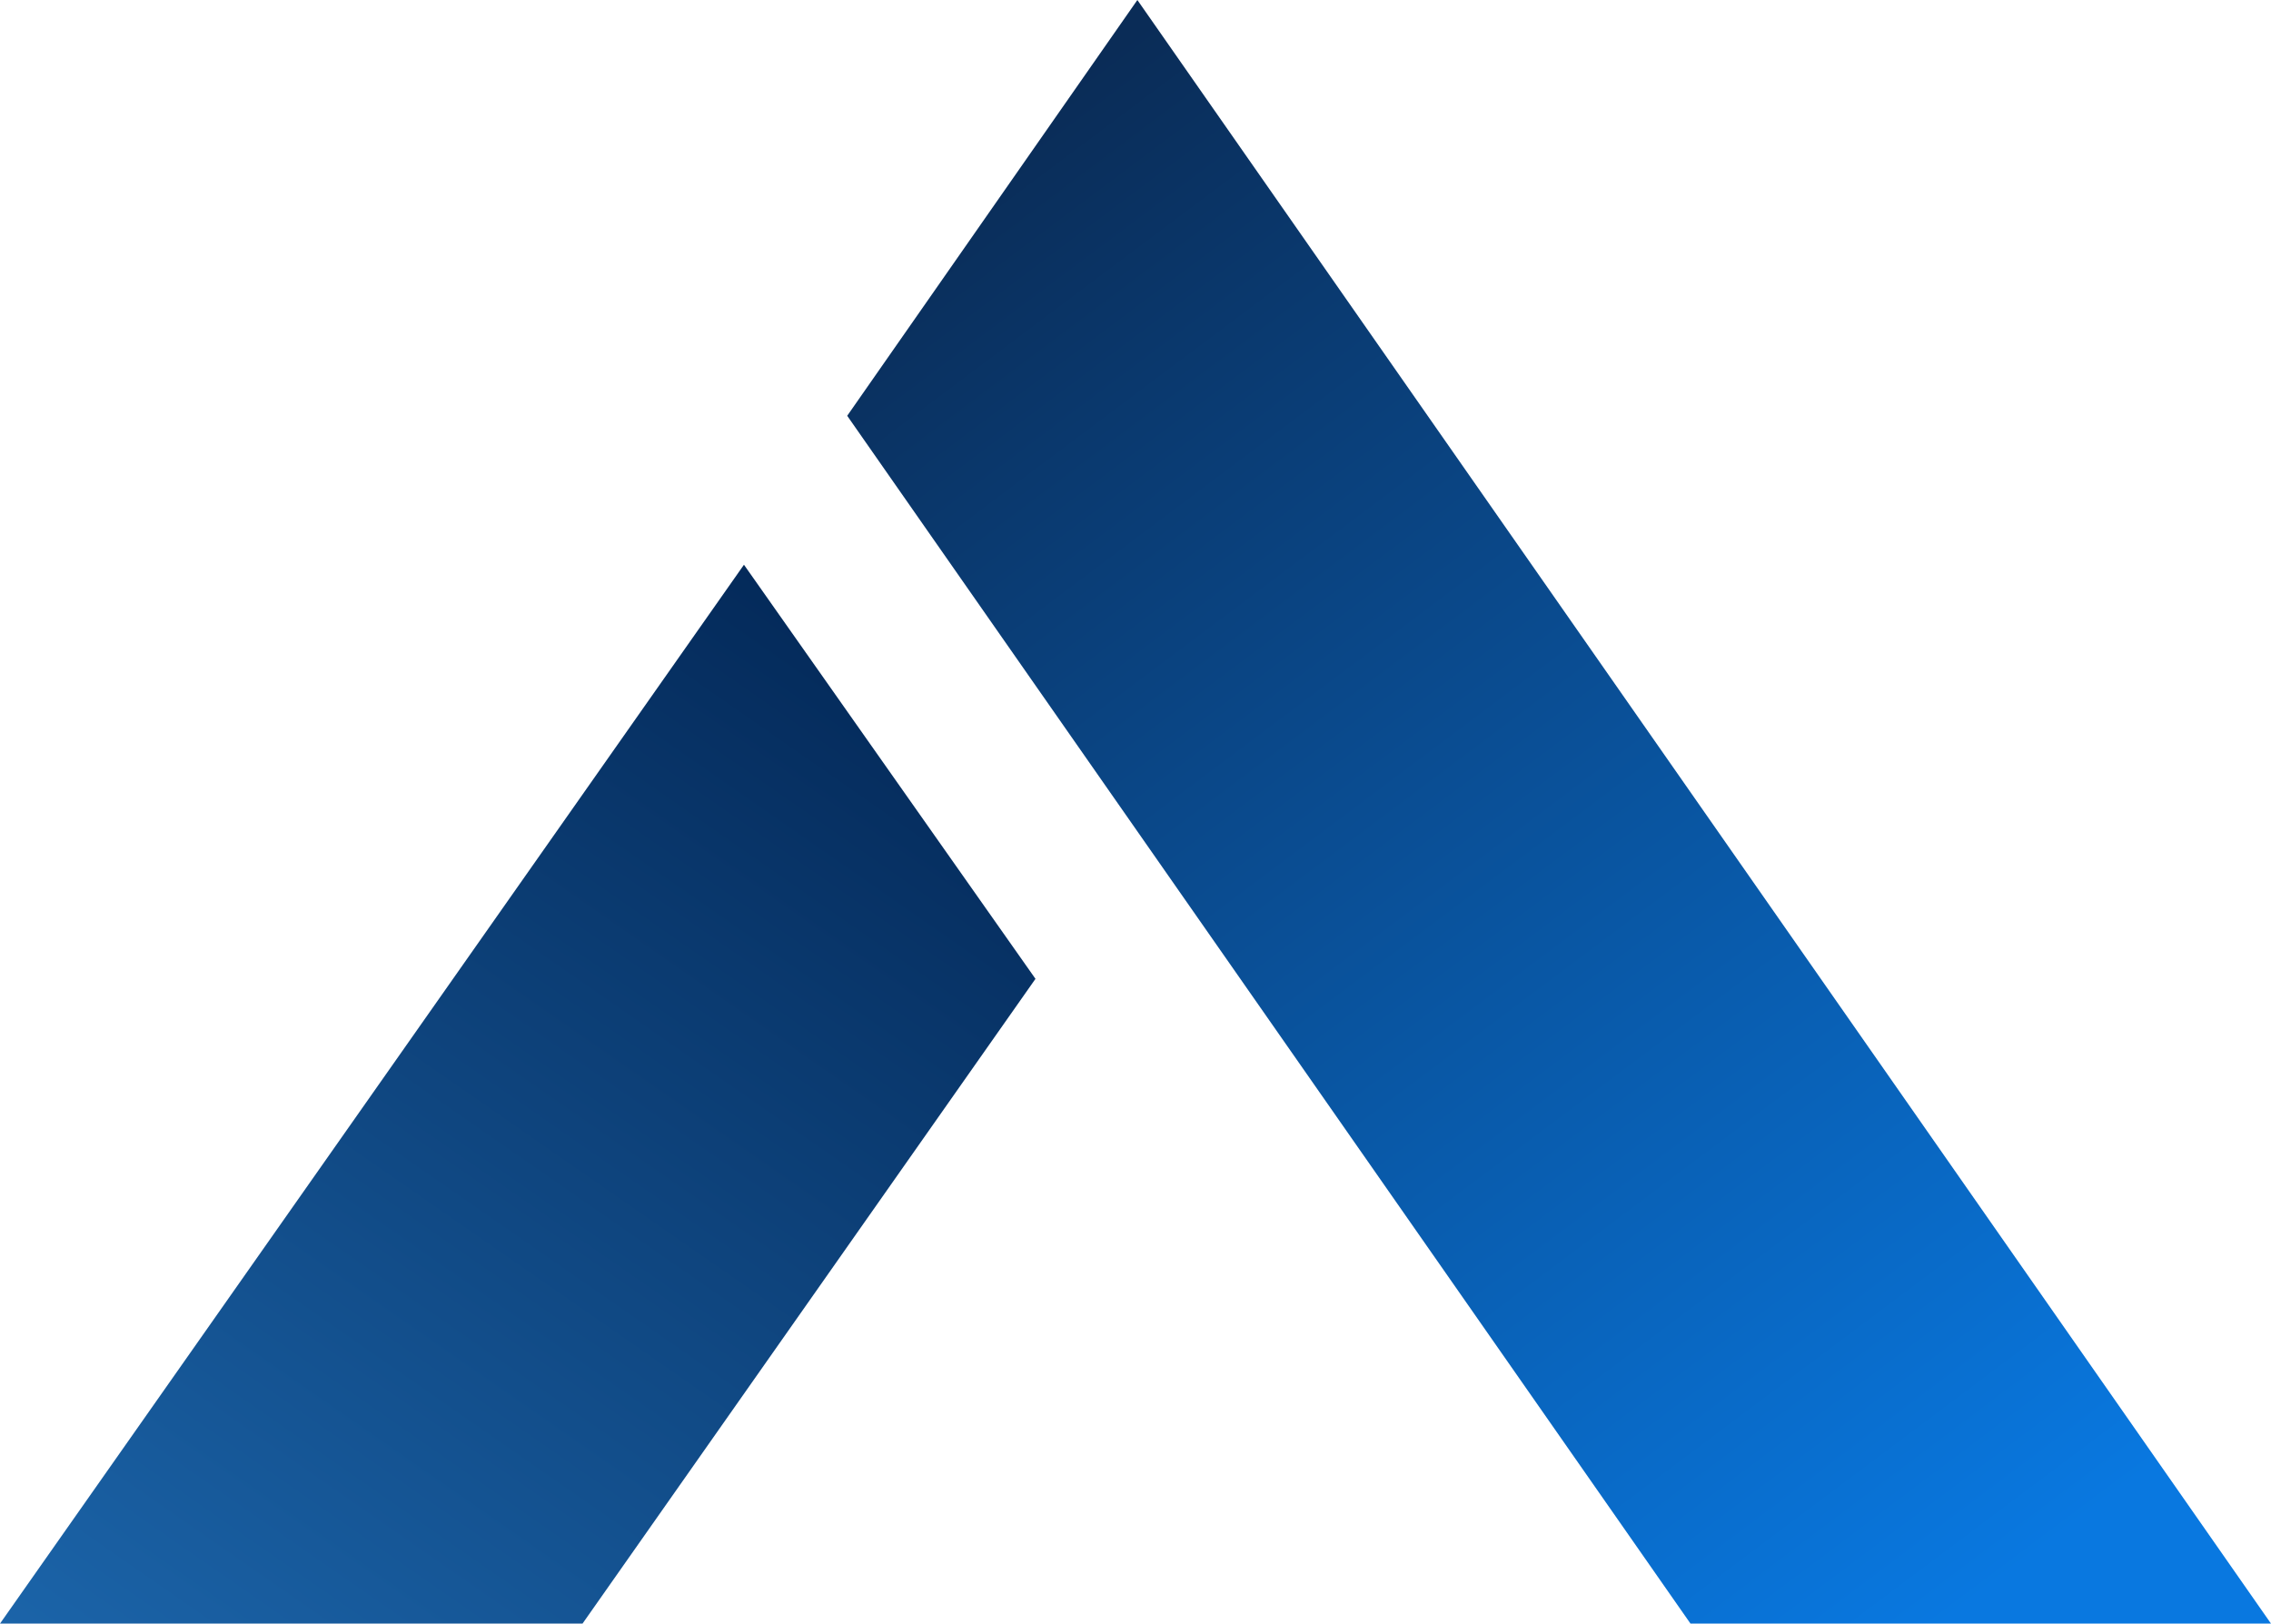 <svg width="193" height="138" viewBox="0 0 193 138" fill="none" xmlns="http://www.w3.org/2000/svg"><path d="M72 35.34L96.659 -8.63271e-06L193 138L143.666 138L72 35.34Z" fill="url(#paint0_linear_511_13)"/><path d="M88 83.197L63.225 48L-7.87953e-07 138L49.505 138L88 83.197Z" fill="url(#paint1_linear_511_13)"/><defs><linearGradient id="paint0_linear_511_13" x1="165.298" y1="138" x2="75.621" y2="18.44" gradientUnits="userSpaceOnUse"><stop stop-color="#0978E0"/><stop offset="1" stop-color="#0A2C57"/></linearGradient><linearGradient id="paint1_linear_511_13" x1="-9.00913e-06" y1="138" x2="62.782" y2="47.73" gradientUnits="userSpaceOnUse"><stop stop-color="#1B64A9"/><stop offset="1" stop-color="#042A5A"/></linearGradient></defs></svg>
